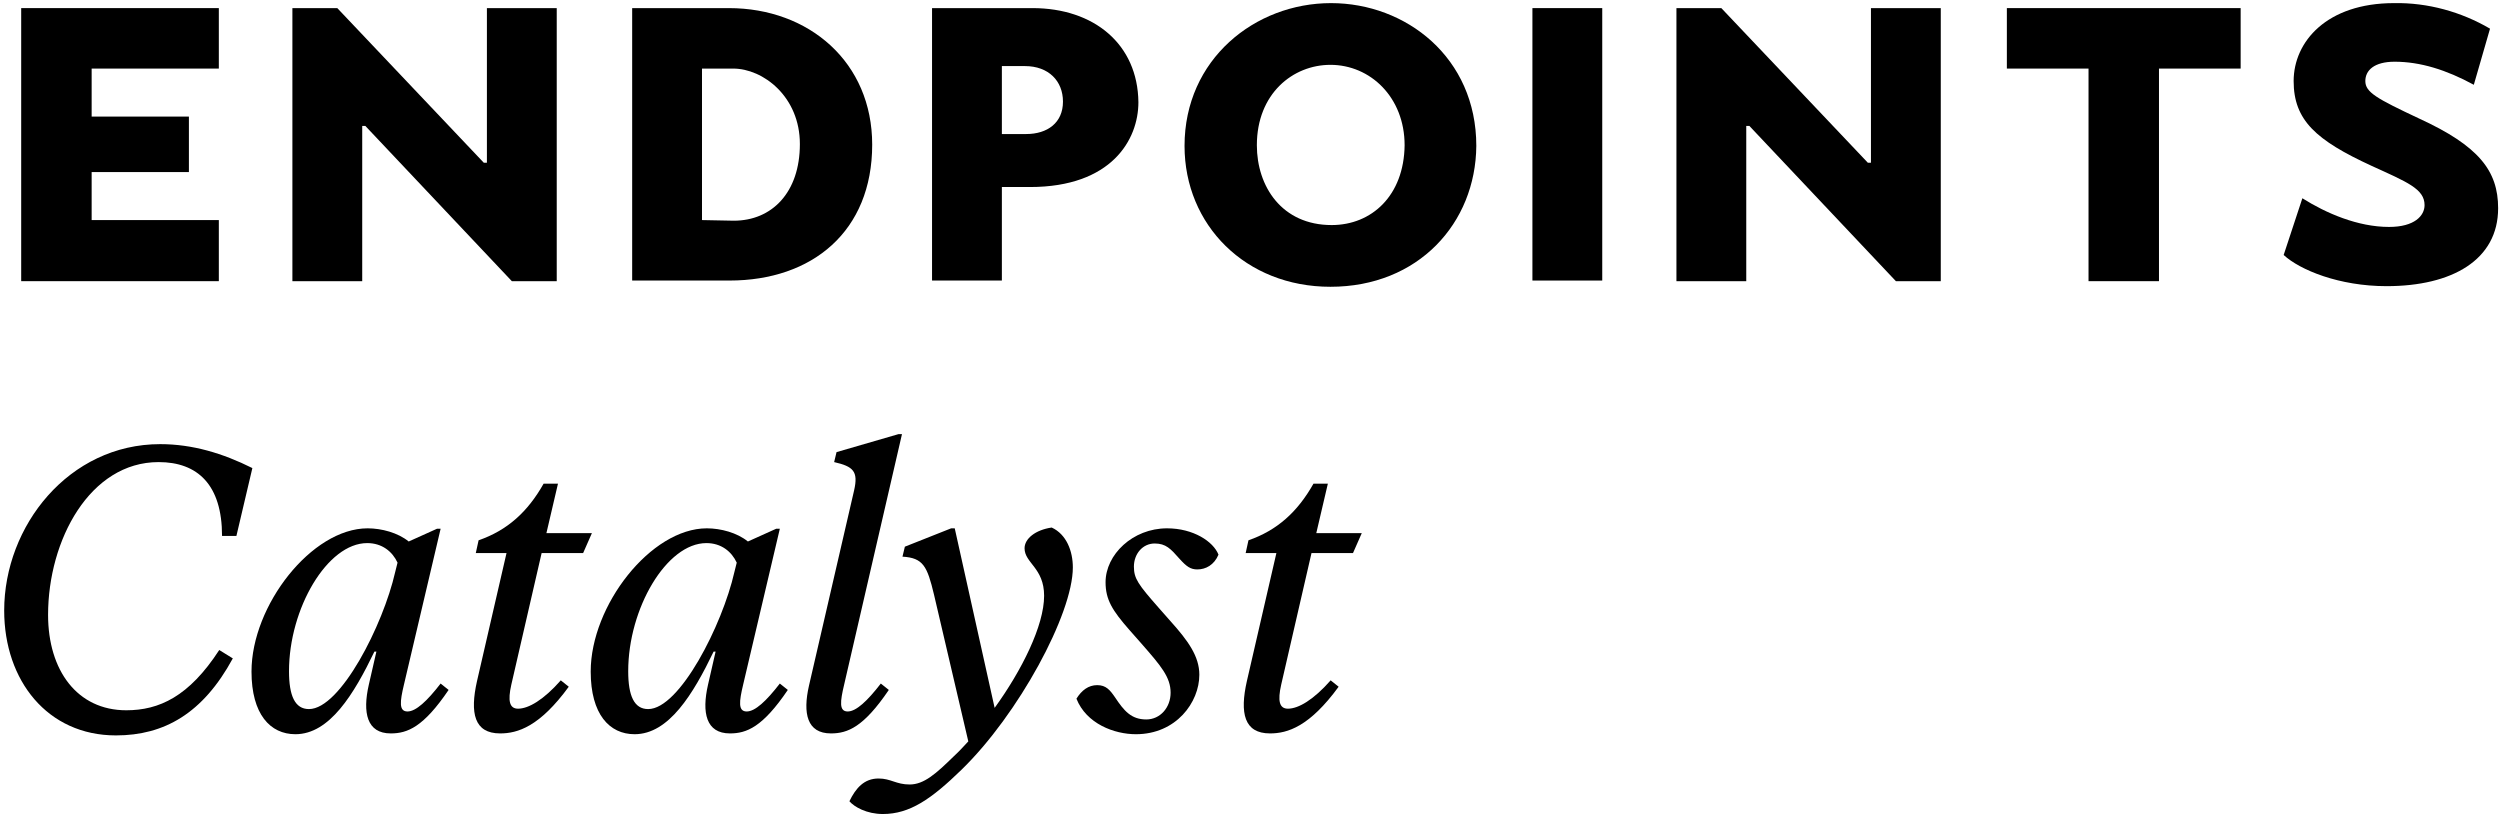 <svg width="401" height="131" viewBox="0 0 401 131" fill="none" xmlns="http://www.w3.org/2000/svg">
<g clip-path="url(#clip0_47_79)">
<path d="M35.1 11H14.7V18.7H30.3V27.6H14.7V35.3H35.1V45.1H3.4V1.3H35.1V11Z" fill="black"/>
<path d="M77.6 26.1H78.1V1.3H89.3V45.1H82.1L58.6 20.2H58.1V45.1H46.9V1.3H54.1L77.6 26.1Z" fill="black"/>
<path d="M116.9 1.3H101.4V45H117C130.3 45 139.9 37.1 139.9 23.2C139.9 10 129.8 1.3 116.9 1.3ZM117.7 35.4L112.6 35.3V11H117.6C122.4 11 128.3 15.5 128.3 23.1C128.3 30.9 123.8 35.4 117.7 35.4Z" fill="black"/>
<path d="M165.6 1.3H149.5V45H160.7V30H165.2C178.3 30 182.6 22.4 182.6 16.4C182.5 7.1 175.5 1.3 165.6 1.3ZM164.6 21.5H160.7V10.6H164.4C168.2 10.6 170.5 13 170.5 16.3C170.5 19.7 168 21.5 164.6 21.5Z" fill="black"/>
<path d="M213.5 0.5C201.3 0.5 190 9.5 190 23.4C190 36.1 199.8 46 213.4 46C227.5 46 236.7 35.8 236.8 23.4C236.8 9.2 225.5 0.5 213.5 0.5ZM213.6 36.1C205.6 36.1 201.6 29.9 201.6 23.3C201.6 15 207.4 10.4 213.4 10.4C219.8 10.4 225.3 15.6 225.3 23.3C225.2 31.4 220 36.1 213.6 36.1Z" fill="black"/>
<path d="M257 1.3H245.8V45H257V1.3Z" fill="black"/>
<path d="M299.6 26.1H300.1V1.3H311.3V45.1H304.1L280.6 20.2H280.1V45.1H268.9V1.3H276.1L299.6 26.1Z" fill="black"/>
<path d="M346.3 11V45.1H335V11H321.9V1.3H359.4V11H346.3Z" fill="black"/>
<path d="M369.3 31.8C373.1 34.2 378.2 36.4 383.2 36.4C387.3 36.4 388.9 34.6 388.9 32.9C388.9 30.3 386.1 29.2 380.4 26.6C371.5 22.5 367.9 19.3 367.9 13C367.9 6.7 373.2 0.5 384 0.5C389.4 0.4 394.8 1.9 399.4 4.6L396.8 13.6C392.4 11.2 388.2 9.9 384.1 9.9C380.8 9.9 379.4 11.3 379.4 13C379.4 14.8 381.2 15.8 388 19C397.6 23.4 400.7 27.4 400.7 33.4C400.7 41.7 393.3 45.9 382.8 45.9C375.2 45.9 368.9 43.3 366.3 40.9L369.3 31.8Z" fill="black"/>
<path d="M203.709 117.64C199.549 117.64 198.845 114.376 199.997 109.256L204.733 88.712H199.805L200.253 86.664C204.861 85.064 208.125 82.12 210.685 77.576H212.989L211.133 85.512H218.429L217.021 88.712H210.365L205.501 109.832C204.925 112.392 205.181 113.672 206.589 113.672C208.253 113.672 210.685 112.264 213.437 109.128L214.717 110.152C210.045 116.552 206.525 117.64 203.709 117.64Z" fill="black"/>
<path d="M182.198 117.768C178.742 117.768 174.261 116.104 172.661 112.072C173.493 110.728 174.582 109.896 175.99 109.896C177.398 109.896 178.038 110.664 178.87 111.88C180.278 113.992 181.43 115.4 183.862 115.4C186.102 115.4 187.766 113.48 187.766 111.112C187.766 108.616 186.23 106.824 183.094 103.24L181.174 101.064C178.422 97.928 177.333 96.2 177.333 93.384C177.333 88.968 181.685 84.744 187.189 84.744C191.413 84.744 194.614 86.856 195.446 88.968C194.742 90.632 193.397 91.336 192.053 91.336C190.965 91.336 190.326 90.888 189.174 89.608C187.766 88.008 186.998 87.176 185.206 87.176C183.286 87.176 181.878 88.84 181.878 90.888C181.878 92.808 182.582 93.768 185.846 97.48L187.766 99.656C190.582 102.792 192.374 105.288 192.374 108.232C192.374 112.648 188.662 117.768 182.198 117.768Z" fill="black"/>
<path d="M168.692 84.616C171.06 85.704 172.084 88.392 172.084 91.016C172.084 98.504 163.316 114.632 154.228 123.464C149.364 128.2 145.908 130.568 141.62 130.568C138.996 130.568 137.012 129.416 136.244 128.52C137.268 126.408 138.612 124.872 140.916 124.872C142.9 124.872 143.732 125.832 145.908 125.832C148.212 125.832 150.132 124.104 153.012 121.288C153.78 120.584 154.548 119.752 155.316 118.92L149.812 95.368C148.724 90.824 148.084 89.48 144.756 89.288L145.14 87.688L152.564 84.744H153.14L159.54 113.544C163.892 107.528 167.476 100.36 167.476 95.56C167.476 91.08 164.34 90.312 164.34 87.944C164.34 86.408 166.068 85 168.692 84.616Z" fill="black"/>
<path d="M133.285 117.64C129.445 117.64 128.741 114.44 129.765 109.96L136.997 78.664C137.701 75.592 136.869 74.824 133.797 74.12L134.181 72.52L144.101 69.64H144.677L135.397 109.832C134.757 112.52 134.565 114.12 135.973 114.12C137.317 114.12 139.109 112.456 141.285 109.64L142.565 110.664C138.533 116.616 135.973 117.64 133.285 117.64Z" fill="black"/>
<path d="M125.085 109.64L126.365 110.664C122.333 116.616 119.773 117.64 117.085 117.64C113.245 117.64 112.541 114.312 113.565 109.832L114.781 104.52H114.461C111.197 111.304 107.293 117.768 101.789 117.768C97.757 117.768 94.749 114.568 94.749 107.72C94.749 97.096 104.413 84.744 113.373 84.744C115.613 84.744 118.237 85.448 119.965 86.856L124.509 84.808H125.085L119.197 109.832C118.557 112.52 118.365 114.12 119.773 114.12C121.117 114.12 122.909 112.456 125.085 109.64ZM103.965 113.736C109.021 113.736 115.869 100.232 117.789 91.784L118.173 90.248C117.341 88.456 115.677 87.112 113.309 87.112C106.909 87.112 100.765 97.608 100.765 107.656C100.765 111.624 101.725 113.736 103.965 113.736Z" fill="black"/>
<path d="M80.222 117.64C76.061 117.64 75.358 114.376 76.51 109.256L81.246 88.712H76.317L76.766 86.664C81.374 85.064 84.638 82.12 87.198 77.576H89.501L87.645 85.512H94.942L93.534 88.712H86.877L82.013 109.832C81.438 112.392 81.694 113.672 83.102 113.672C84.766 113.672 87.198 112.264 89.95 109.128L91.23 110.152C86.558 116.552 83.037 117.64 80.222 117.64Z" fill="black"/>
<path d="M70.677 109.64L71.957 110.664C67.925 116.616 65.365 117.64 62.677 117.64C58.837 117.64 58.133 114.312 59.157 109.832L60.373 104.52H60.053C56.789 111.304 52.885 117.768 47.381 117.768C43.349 117.768 40.341 114.568 40.341 107.72C40.341 97.096 50.005 84.744 58.965 84.744C61.205 84.744 63.829 85.448 65.557 86.856L70.101 84.808H70.677L64.789 109.832C64.149 112.52 63.957 114.12 65.365 114.12C66.709 114.12 68.501 112.456 70.677 109.64ZM49.557 113.736C54.613 113.736 61.461 100.232 63.381 91.784L63.765 90.248C62.933 88.456 61.269 87.112 58.901 87.112C52.501 87.112 46.357 97.608 46.357 107.656C46.357 111.624 47.317 113.736 49.557 113.736Z" fill="black"/>
<path d="M18.592 117.96C7.648 117.96 0.672 109.192 0.672 97.928C0.672 84.36 11.04 71.24 25.696 71.24C30.88 71.24 35.744 72.712 40.48 75.08L37.92 85.96H35.616C35.616 77.768 31.712 74.12 25.44 74.12C14.432 74.12 7.712 86.6 7.712 98.632C7.712 107.528 12.384 113.928 20.256 113.928C25.504 113.928 30.304 111.752 35.168 104.264L37.344 105.608C32.544 114.44 26.336 117.96 18.592 117.96Z" fill="black"/>
</g>
<defs>
<clipPath id="clip0_47_79">
<rect width="401" height="131" fill="white"/>
</clipPath>
</defs>
</svg>
